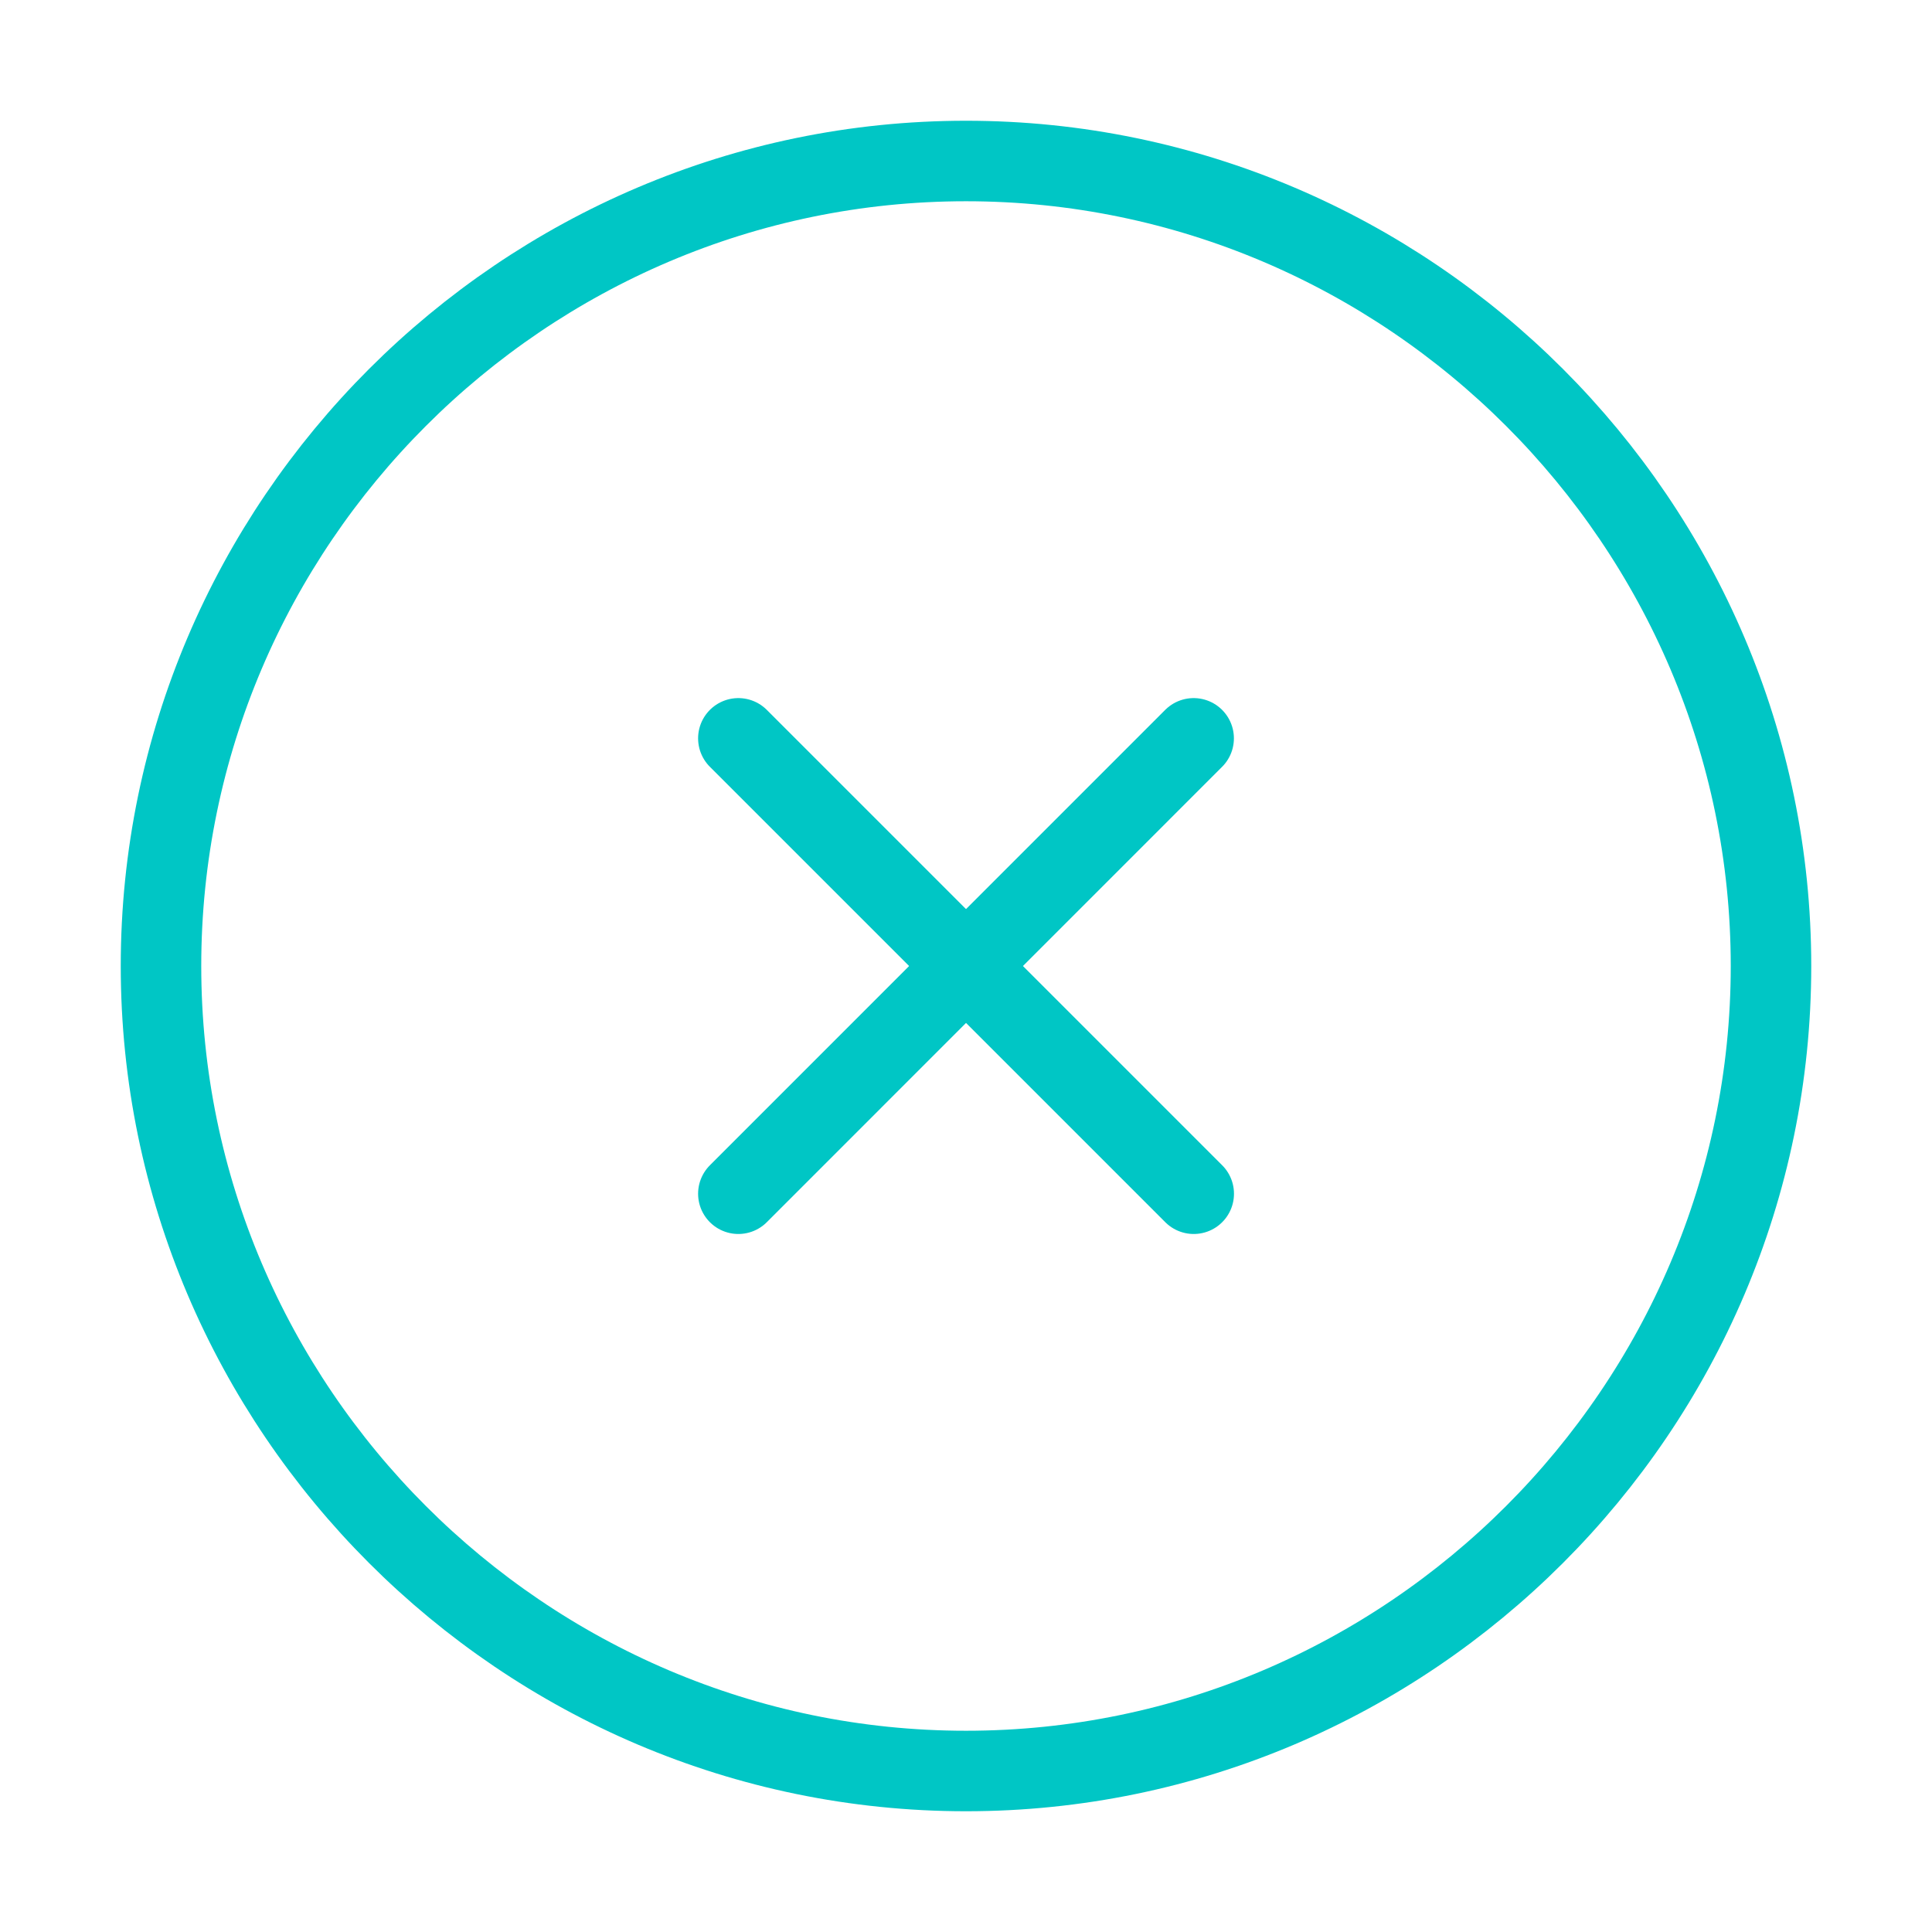 <svg width="24" height="24" viewBox="0 0 24 24" fill="none" xmlns="http://www.w3.org/2000/svg">
<path d="M12 22C17.5 22 22 17.5 22 12C22 6.5 17.5 2 12 2C6.5 2 2 6.5 2 12C2 17.5 6.5 22 12 22Z" stroke="#00C6C5" stroke-linecap="round" stroke-linejoin="round"/>
<path d="M9.172 9.172L14.829 14.829" stroke="#00C6C5" stroke-linecap="round" stroke-linejoin="round"/>
<path d="M9.172 14.829L14.828 9.172" stroke="#00C6C5" stroke-linecap="round" stroke-linejoin="round"/>
</svg>
